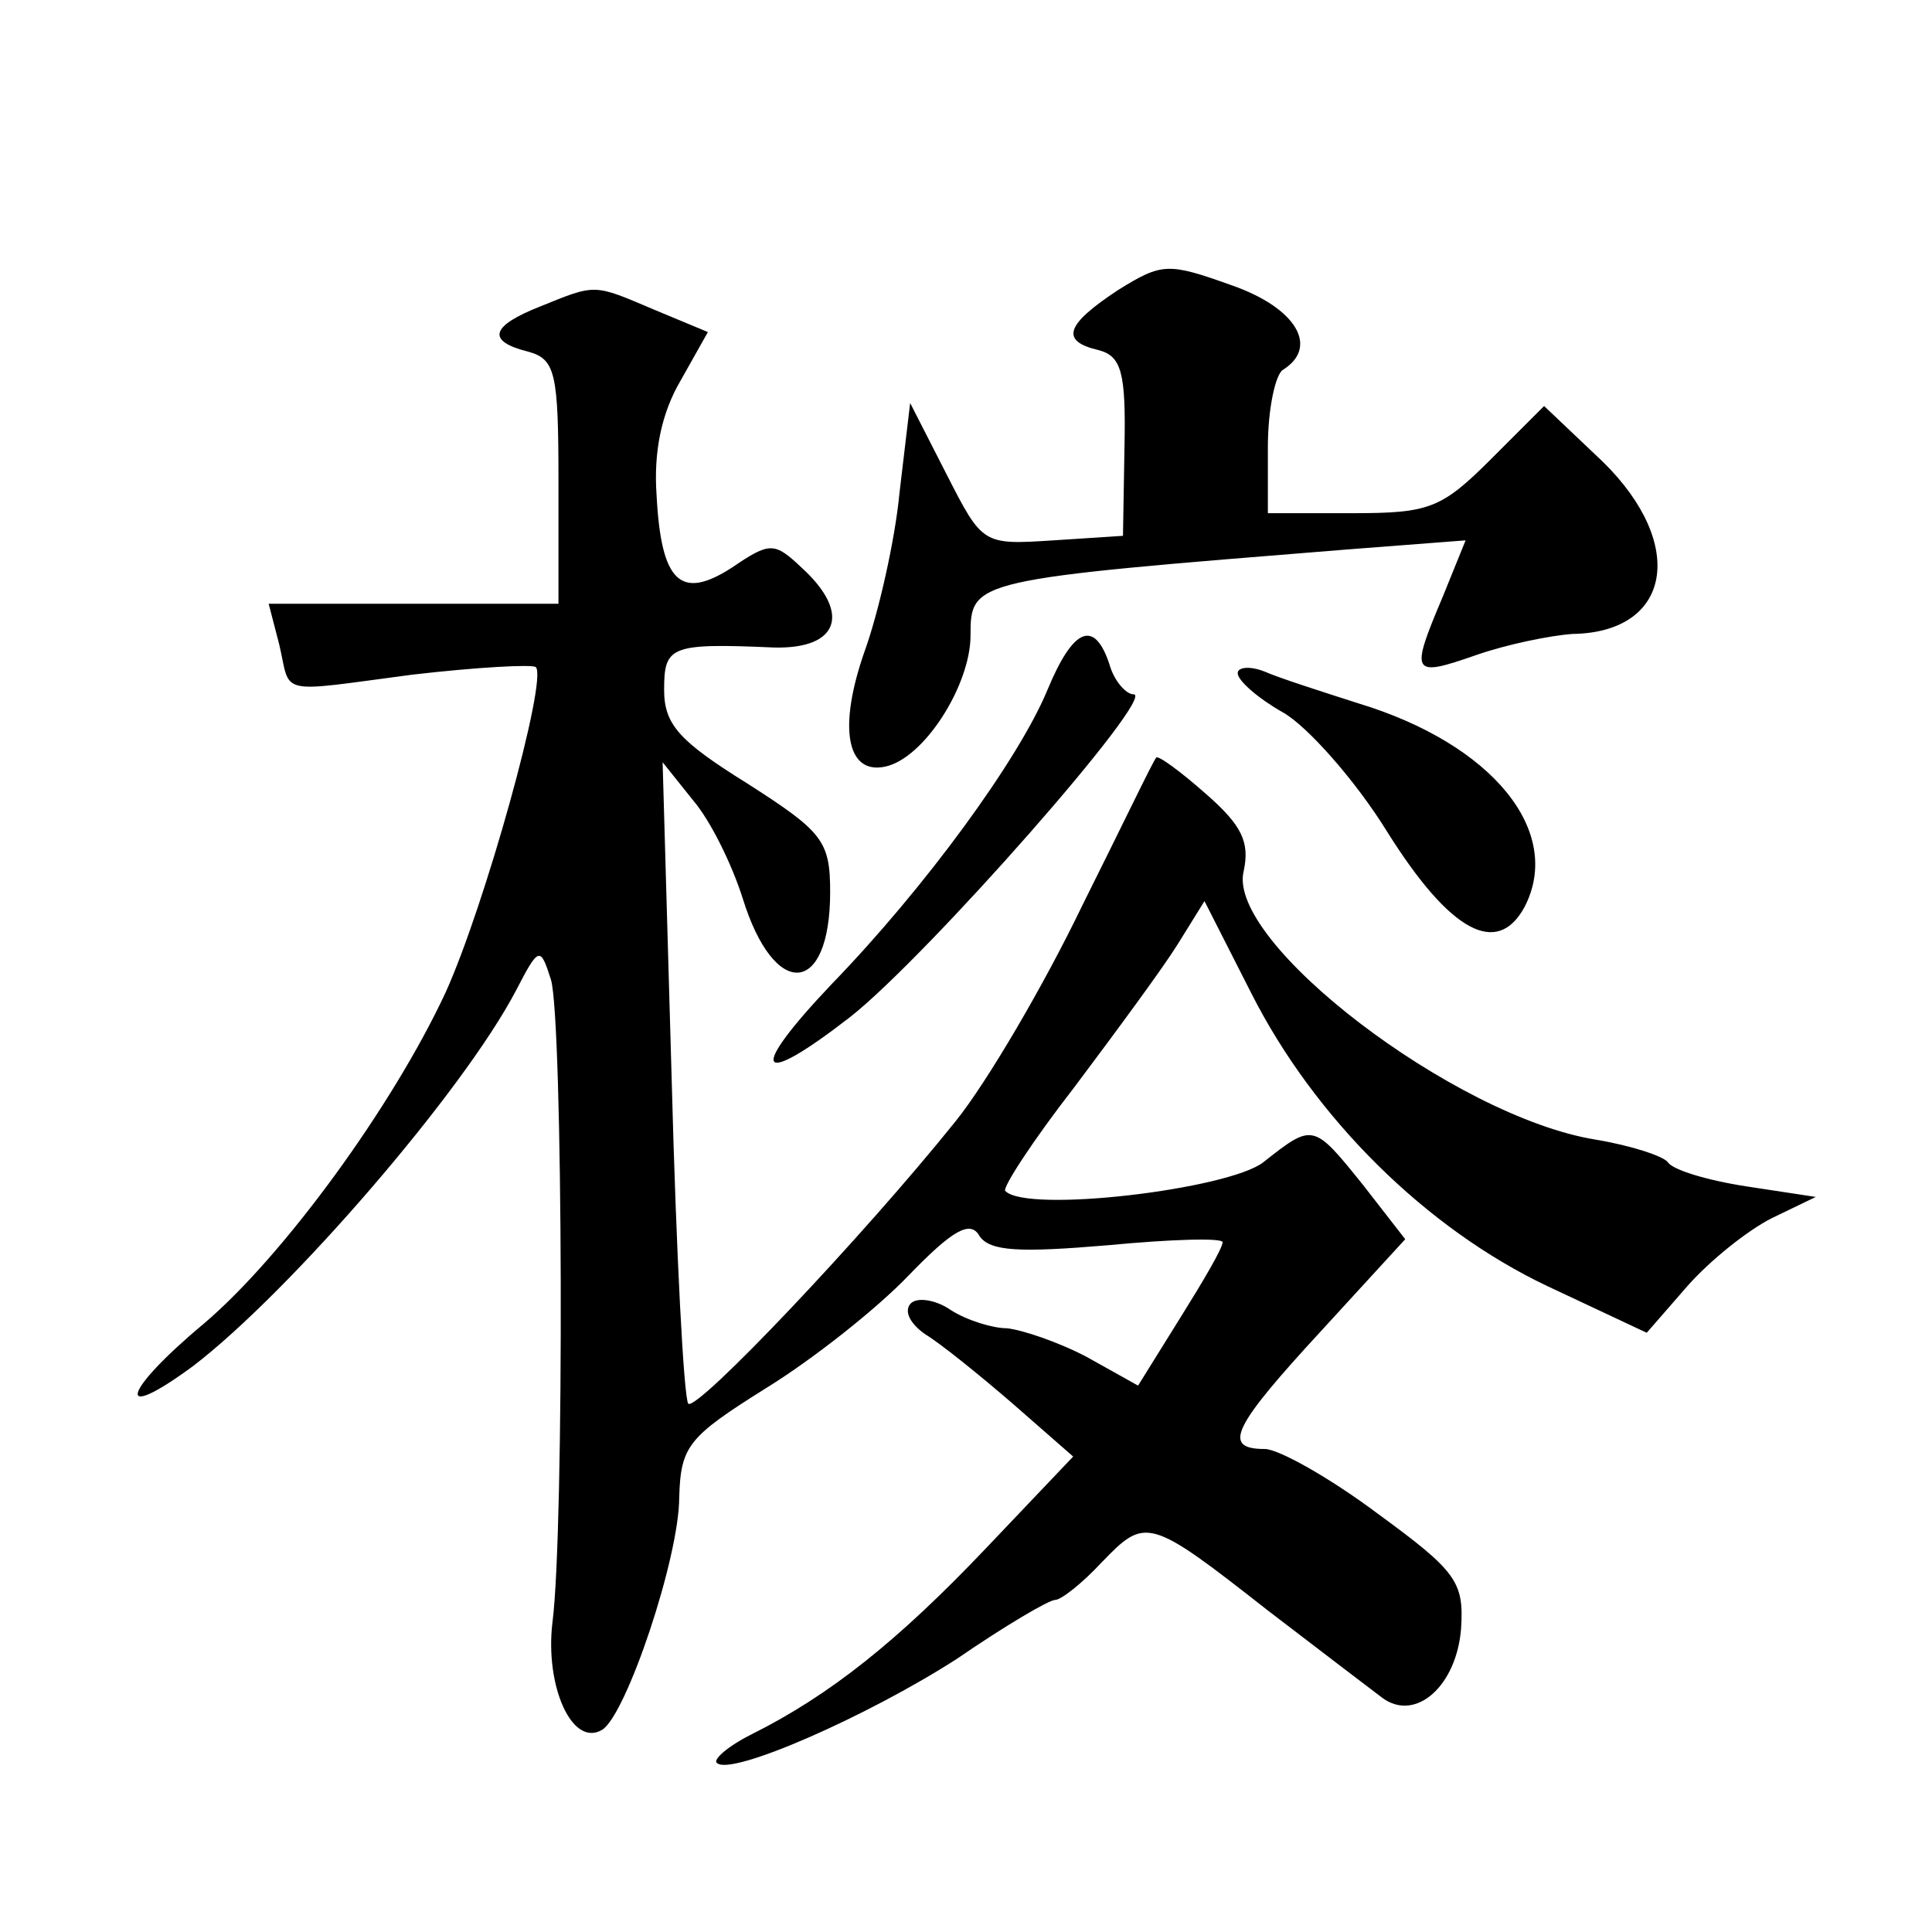 <?xml version="1.0" standalone="no"?>
<!DOCTYPE svg PUBLIC "-//W3C//DTD SVG 20010904//EN"
 "http://www.w3.org/TR/2001/REC-SVG-20010904/DTD/svg10.dtd">
<svg version="1.0" xmlns="http://www.w3.org/2000/svg"
 width="128pt" height="128pt" viewBox="0 0 128 128"
 preserveAspectRatio="xMidYMid meet">
<g transform="translate(0,128) scale(0.1,-0.1)"
fill="#0" stroke="none">
<path d="M741 1088 c-35 -23 -39 -34 -13 -40 15 -4 18 -15 17 -64 l-1 -59 -46 -3
c-47 -3 -47 -3 -71 44 l-24 47 -7 -59 c-3 -32 -14 -80 -23 -105 -18 -51 -12 -82
13 -77 26 5 57 54 57 87 0 37 1 37 250 57 l78 6 -15 -37 c-22 -52 -21 -54 22 -39
20 7 49 13 64 14 65 1 76 59 20 114 l-39 37 -35 -35 c-33 -33 -41 -36 -92 -36 l-56
0 0 44 c0 25 5 48 10 51 24 15 9 41 -34 56 -42 15 -46 15 -75 -3z M358 1077 c-33
-13 -36 -23 -8 -30 18 -5 20 -14 20 -86 l0 -81 -96 0 -96 0 7 -27 c8 -34 -3 -32
88 -20 43 5 80 7 82 5 8 -8 -34 -159 -60 -216 -35 -75 -107 -174 -160 -219 -54
-45 -60 -67 -7 -28 64 49 179 182 214 249 15 29 16 29 23 7 8 -26 9 -365 1 -426
-5 -42 13 -83 33 -71 16 10 51 114 51 154 1 34 6 40 57 72 31 19 74 53 95 75 29
30 41 37 47 26 7 -10 26 -11 85 -6 42 4 76 5 76 2 0 -4 -13 -26 -28 -50 l-28 -45
-34 19 c-19 10 -43 18 -53 19 -9 0 -26 5 -37 12 -10 7 -23 9 -27 4 -4 -5 0 -13
10 -20 10 -6 36 -27 58 -46 l40 -35 -58 -61 c-58 -61 -103 -97 -155 -123 -16 -8
-26 -17 -23 -19 9 -9 100 31 159 69 32 22 61 39 65 39 4 0 18 11 31 25 29 30 31
30 110 -32 34 -26 68 -52 76 -58 22 -16 49 8 52 46 2 31 -3 38 -55 76 -32 24 -66
43 -75 43 -29 0 -21 15 38 79 l55 60 -28 36 c-33 41 -33 41 -66 15 -23 -18 -157
-34 -171 -19 -2 2 18 33 46 69 27 36 58 78 68 94 l18 29 31 -61 c42 -83 116 -156
196 -194 l66 -31 27 31 c15 17 40 37 56 45 l29 14 -46 7 c-26 4 -49 11 -52 16 -3
4 -24 11 -48 15 -93 15 -245 131 -233 178 4 19 -1 30 -25 51 -17 15 -32 26 -33
24 -2 -2 -23 -46 -49 -98 -25 -52 -63 -117 -84 -143 -61 -76 -171 -192 -177 -187
-3 4 -8 100 -11 215 l-6 210 20 -25 c12 -14 26 -43 33 -65 21 -68 58 -65 58 4 0
34 -5 40 -55 72 -45 28 -55 39 -55 62 0 29 4 31 73 28 43 -1 51 23 18 53 -18 17
-21 17 -46 0 -34 -22 -47 -10 -50 48 -2 28 3 54 16 76 l18 32 -36 15 c-40 17 -38
17 -75 2z M694 823 c-19 -46 -81 -131 -143 -195 -56 -59 -50 -70 12 -22 51 40 204
214 188 214 -5 0 -13 9 -16 20 -10 30 -24 24 -41 -17z M820 834 c0 -5 14 -17 30
-26 16 -9 48 -45 69 -79 42 -67 73 -83 91 -50 26 50 -21 108 -110 135 -25 8 -53
17 -62 21 -10 4 -18 3 -18 -1z"/>
</g>
</svg>
